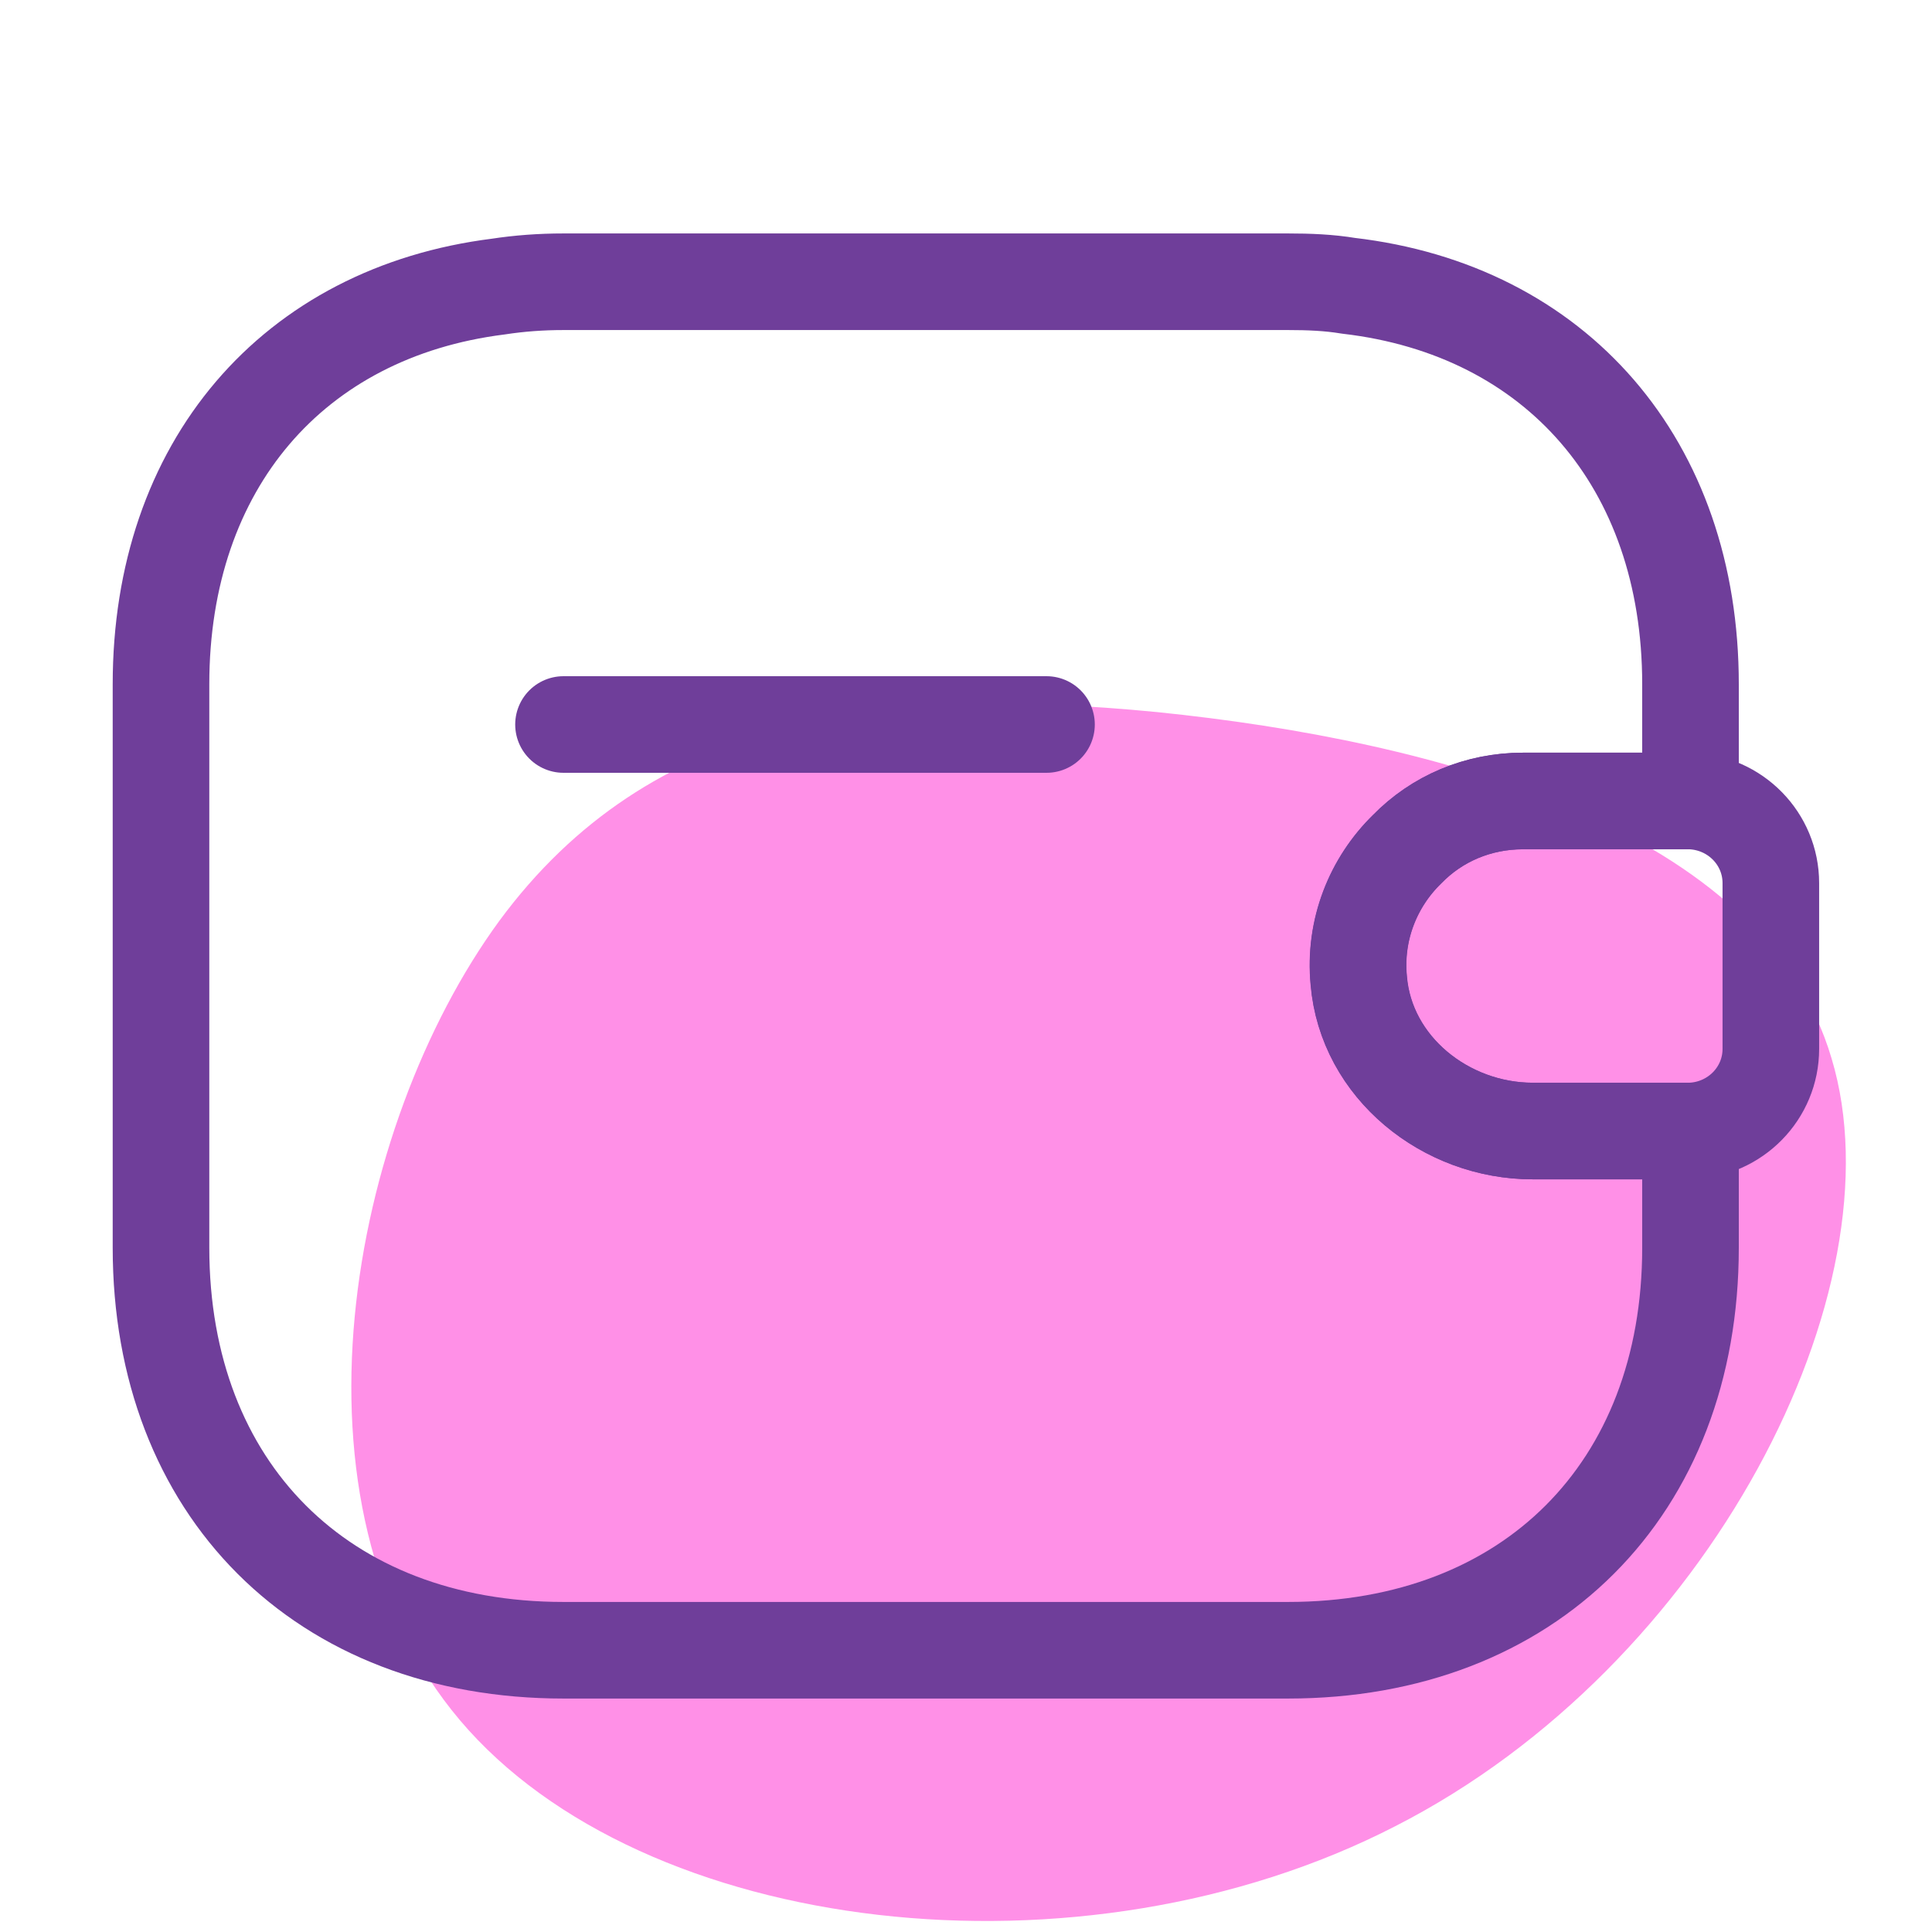 <svg xmlns="http://www.w3.org/2000/svg" width="60" height="60" viewBox="0 0 60 60" fill="none"><path d="M43.334 56.713C33.565 61.742 19.963 60.126 14.287 53.427C8.612 46.728 10.83 34.993 15.507 28.598C20.191 22.242 27.3 21.273 35.939 22.115C44.585 22.997 54.761 25.69 56.882 32.873C59.042 40.05 53.108 51.724 43.334 56.713Z" fill="#FF90E7"></path><path d="M32.5 22.5H17.5" stroke="#6F3E9A" stroke-width="3" stroke-linecap="round" stroke-linejoin="round"></path><path d="M54.995 27.425V32.575C54.995 33.95 53.895 35.075 52.495 35.125H47.595C44.895 35.125 42.42 33.15 42.195 30.45C42.045 28.875 42.645 27.4 43.695 26.375C44.62 25.425 45.895 24.875 47.295 24.875H52.495C53.895 24.925 54.995 26.05 54.995 27.425Z" stroke="#6F3E9A" stroke-width="3" stroke-linecap="round" stroke-linejoin="round"></path><path d="M43.7 26.375C42.65 27.4 42.05 28.875 42.2 30.45C42.425 33.15 44.9 35.125 47.6 35.125H52.5V38.75C52.5 46.25 47.5 51.25 40 51.25H17.5C10 51.25 5 46.25 5 38.75V21.25C5 14.45 9.1 9.7 15.475 8.9C16.125 8.8 16.8 8.75 17.5 8.75H40C40.65 8.75 41.275 8.775 41.875 8.875C48.325 9.625 52.5 14.4 52.5 21.25V24.875H47.3C45.9 24.875 44.625 25.425 43.7 26.375Z" stroke="#6F3E9A" stroke-width="3" stroke-linecap="round" stroke-linejoin="round"></path></svg>